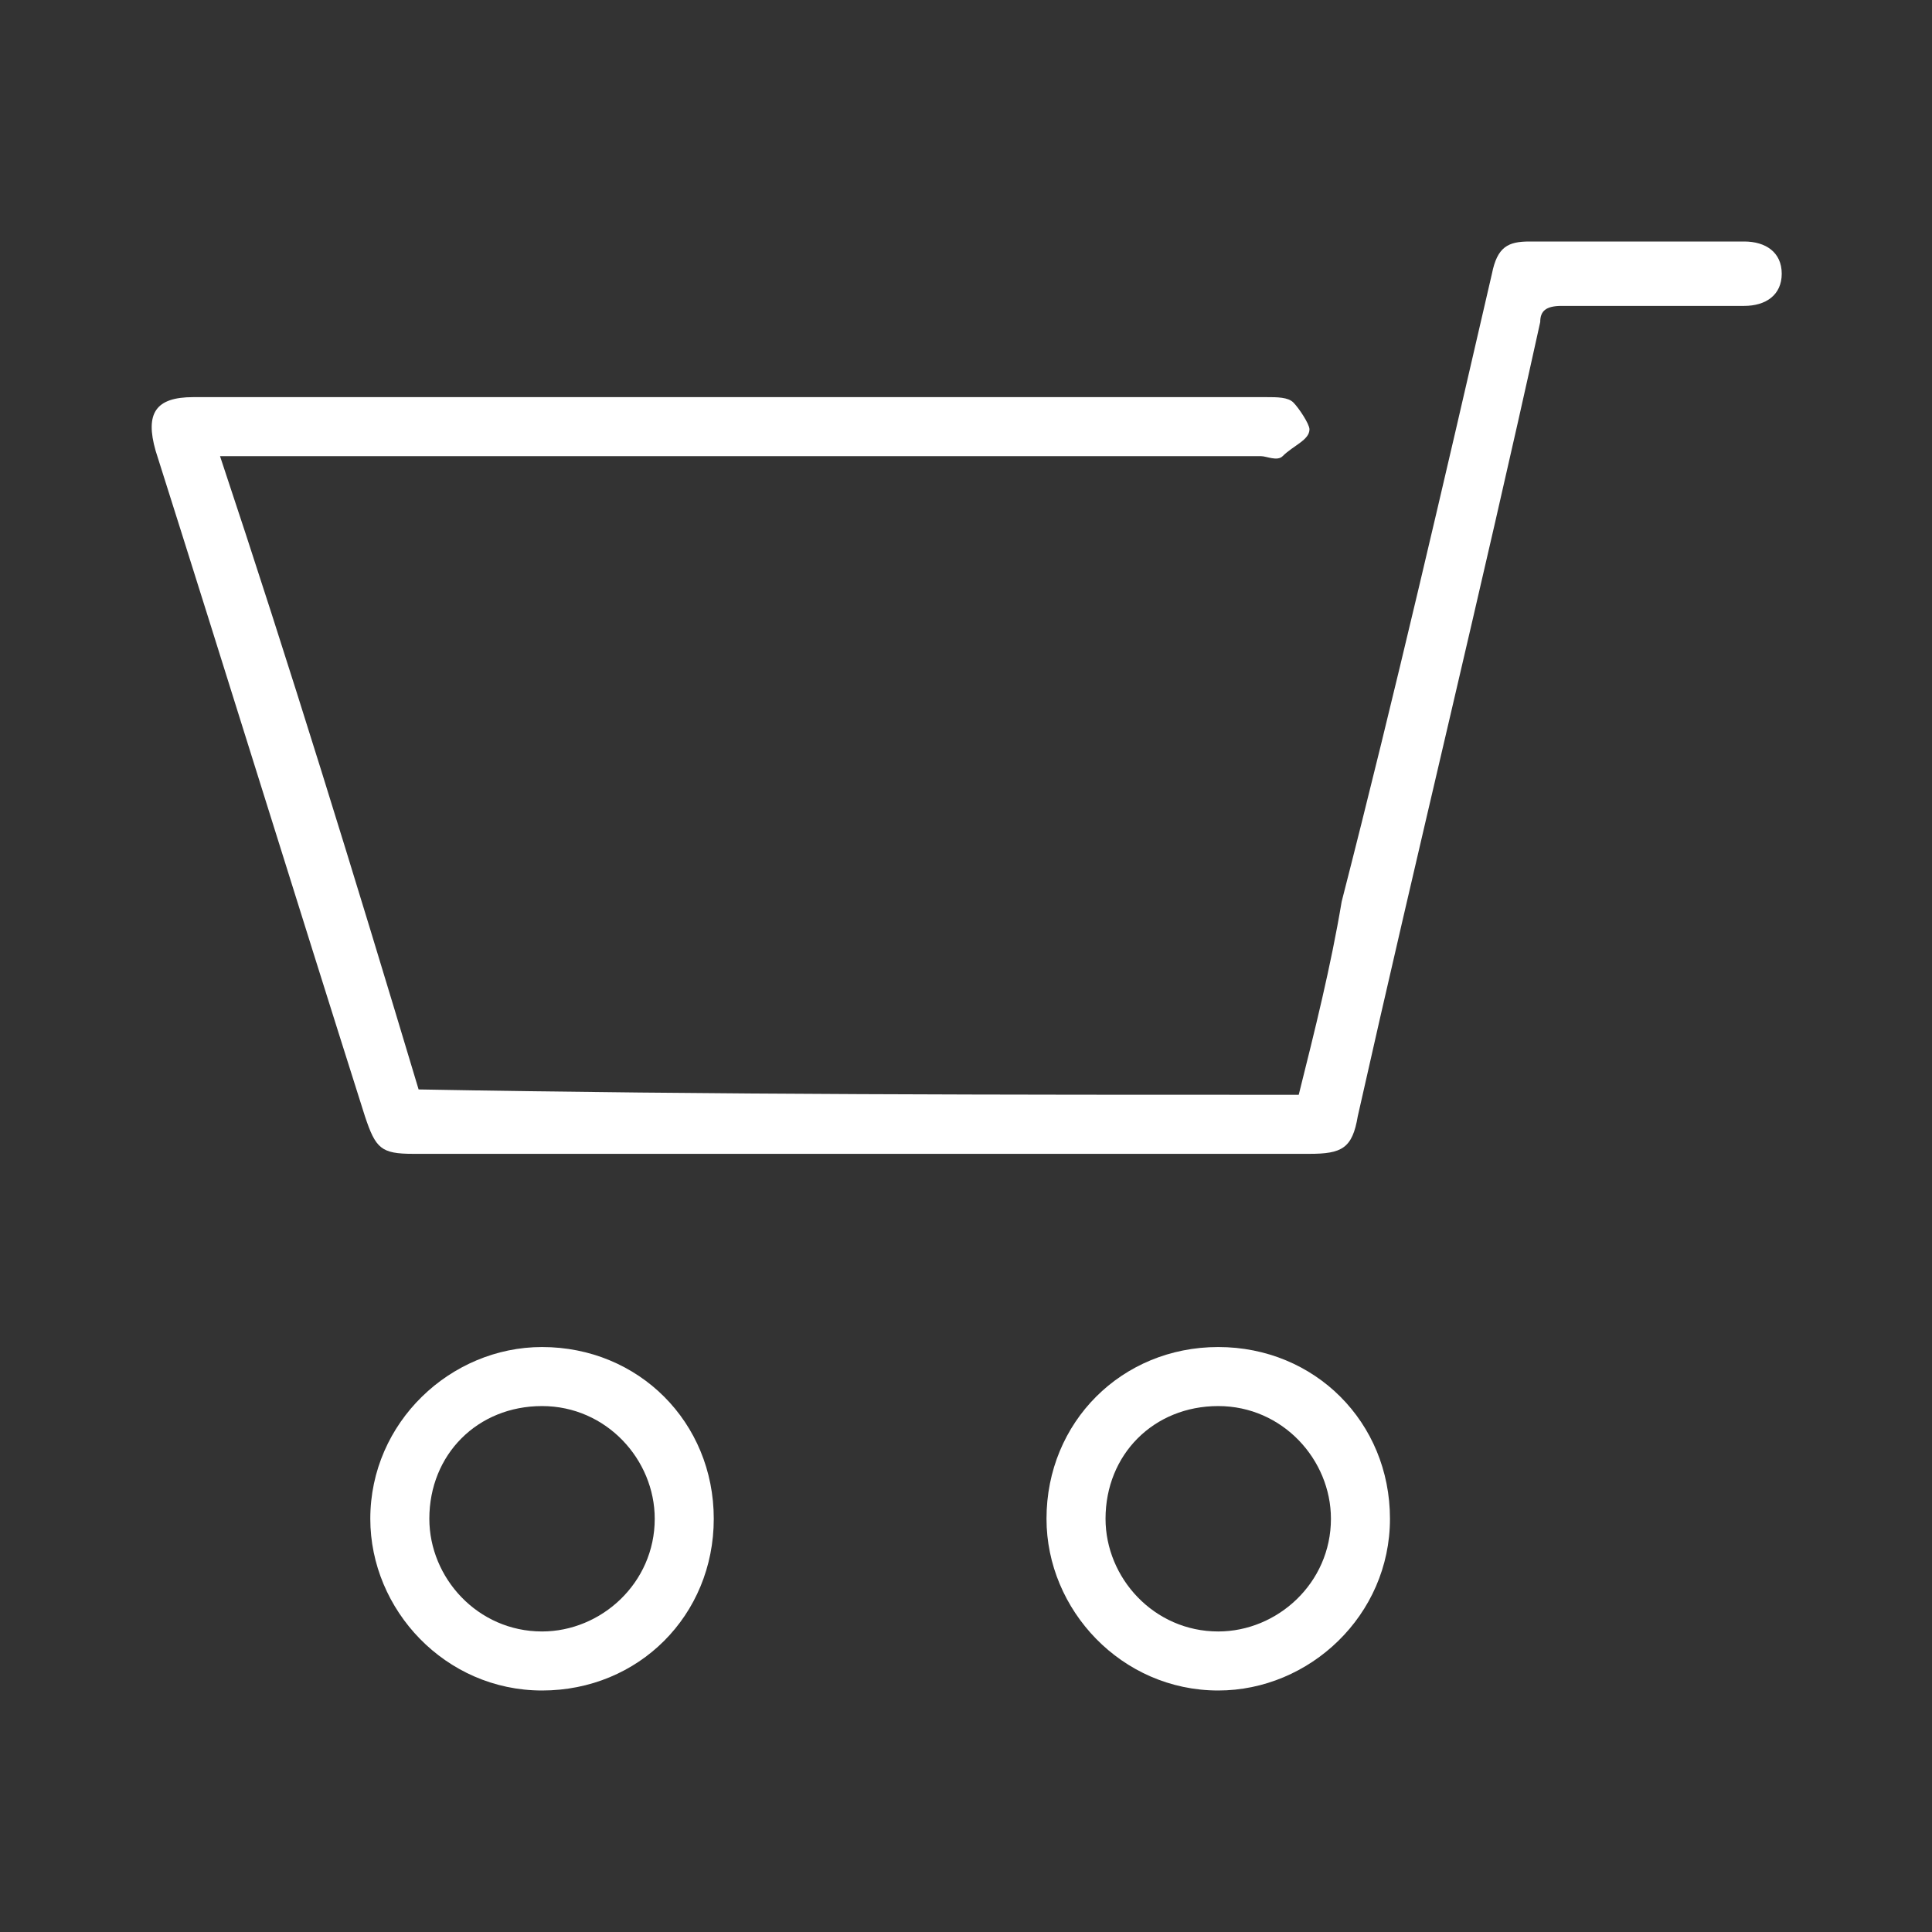 <?xml version="1.0" encoding="utf-8"?>
<!-- Generator: Adobe Illustrator 28.0.0, SVG Export Plug-In . SVG Version: 6.00 Build 0)  -->
<svg version="1.1" id="Слой_1" xmlns="http://www.w3.org/2000/svg" xmlns:xlink="http://www.w3.org/1999/xlink" x="0px" y="0px"
	 viewBox="0 0 36 36" style="enable-background:new 0 0 36 36;" xml:space="preserve">
<rect x="0" y="0" width="36" height="36" fill="#333333" stroke="none"/>
<style type="text/css">
	.st0{fill:#FFFFFF;}
</style>
<path class="st0" d="M24.2,20.4c0.3-1.2,0.6-2.4,0.8-3.6C26,12.9,26.9,9,27.8,5.1c0.1-0.5,0.3-0.6,0.7-0.6c1.3,0,2.7,0,4,0
	c0.4,0,0.7,0.2,0.7,0.6c0,0.4-0.3,0.6-0.7,0.6c-1.1,0-2.2,0-3.4,0c-0.3,0-0.4,0.1-0.4,0.3c-1.1,5-2.3,9.9-3.4,14.8
	c-0.1,0.6-0.3,0.7-0.9,0.7c-5.6,0-11.1,0-16.7,0c-0.6,0-0.7-0.1-0.9-0.7c-1.3-4.1-2.6-8.3-3.9-12.4c-0.2-0.7,0-1,0.7-1
	c6.7,0,13.3,0,20,0c0.2,0,0.4,0,0.5,0.1c0.1,0.1,0.3,0.4,0.3,0.5c0,0.2-0.3,0.3-0.5,0.5c-0.1,0.1-0.3,0-0.4,0c-6.3,0-12.6,0-18.9,0
	c-0.1,0-0.3,0-0.5,0c1.3,3.9,2.5,7.8,3.7,11.8C13.3,20.4,18.8,20.4,24.2,20.4z"/>
<path class="st0" d="M22.7,25.1c1.8,0,3.2,1.4,3.2,3.2c0,1.8-1.5,3.2-3.2,3.2c-1.8,0-3.2-1.5-3.2-3.2C19.5,26.5,20.9,25.1,22.7,25.1
	z M22.7,26.2c-1.2,0-2.1,0.9-2.1,2.1c0,1.1,0.9,2.1,2.1,2.1c1.1,0,2.1-0.9,2.1-2.1C24.8,27.2,23.9,26.2,22.7,26.2z"/>
<path class="st0" d="M13.3,28.3c0,1.8-1.4,3.2-3.2,3.2c-1.8,0-3.2-1.5-3.2-3.2c0-1.8,1.5-3.2,3.2-3.2C11.9,25.1,13.3,26.5,13.3,28.3
	z M10.1,26.2c-1.2,0-2.1,0.9-2.1,2.1c0,1.1,0.9,2.1,2.1,2.1c1.1,0,2.1-0.9,2.1-2.1C12.2,27.2,11.3,26.2,10.1,26.2z"/>
</svg>
